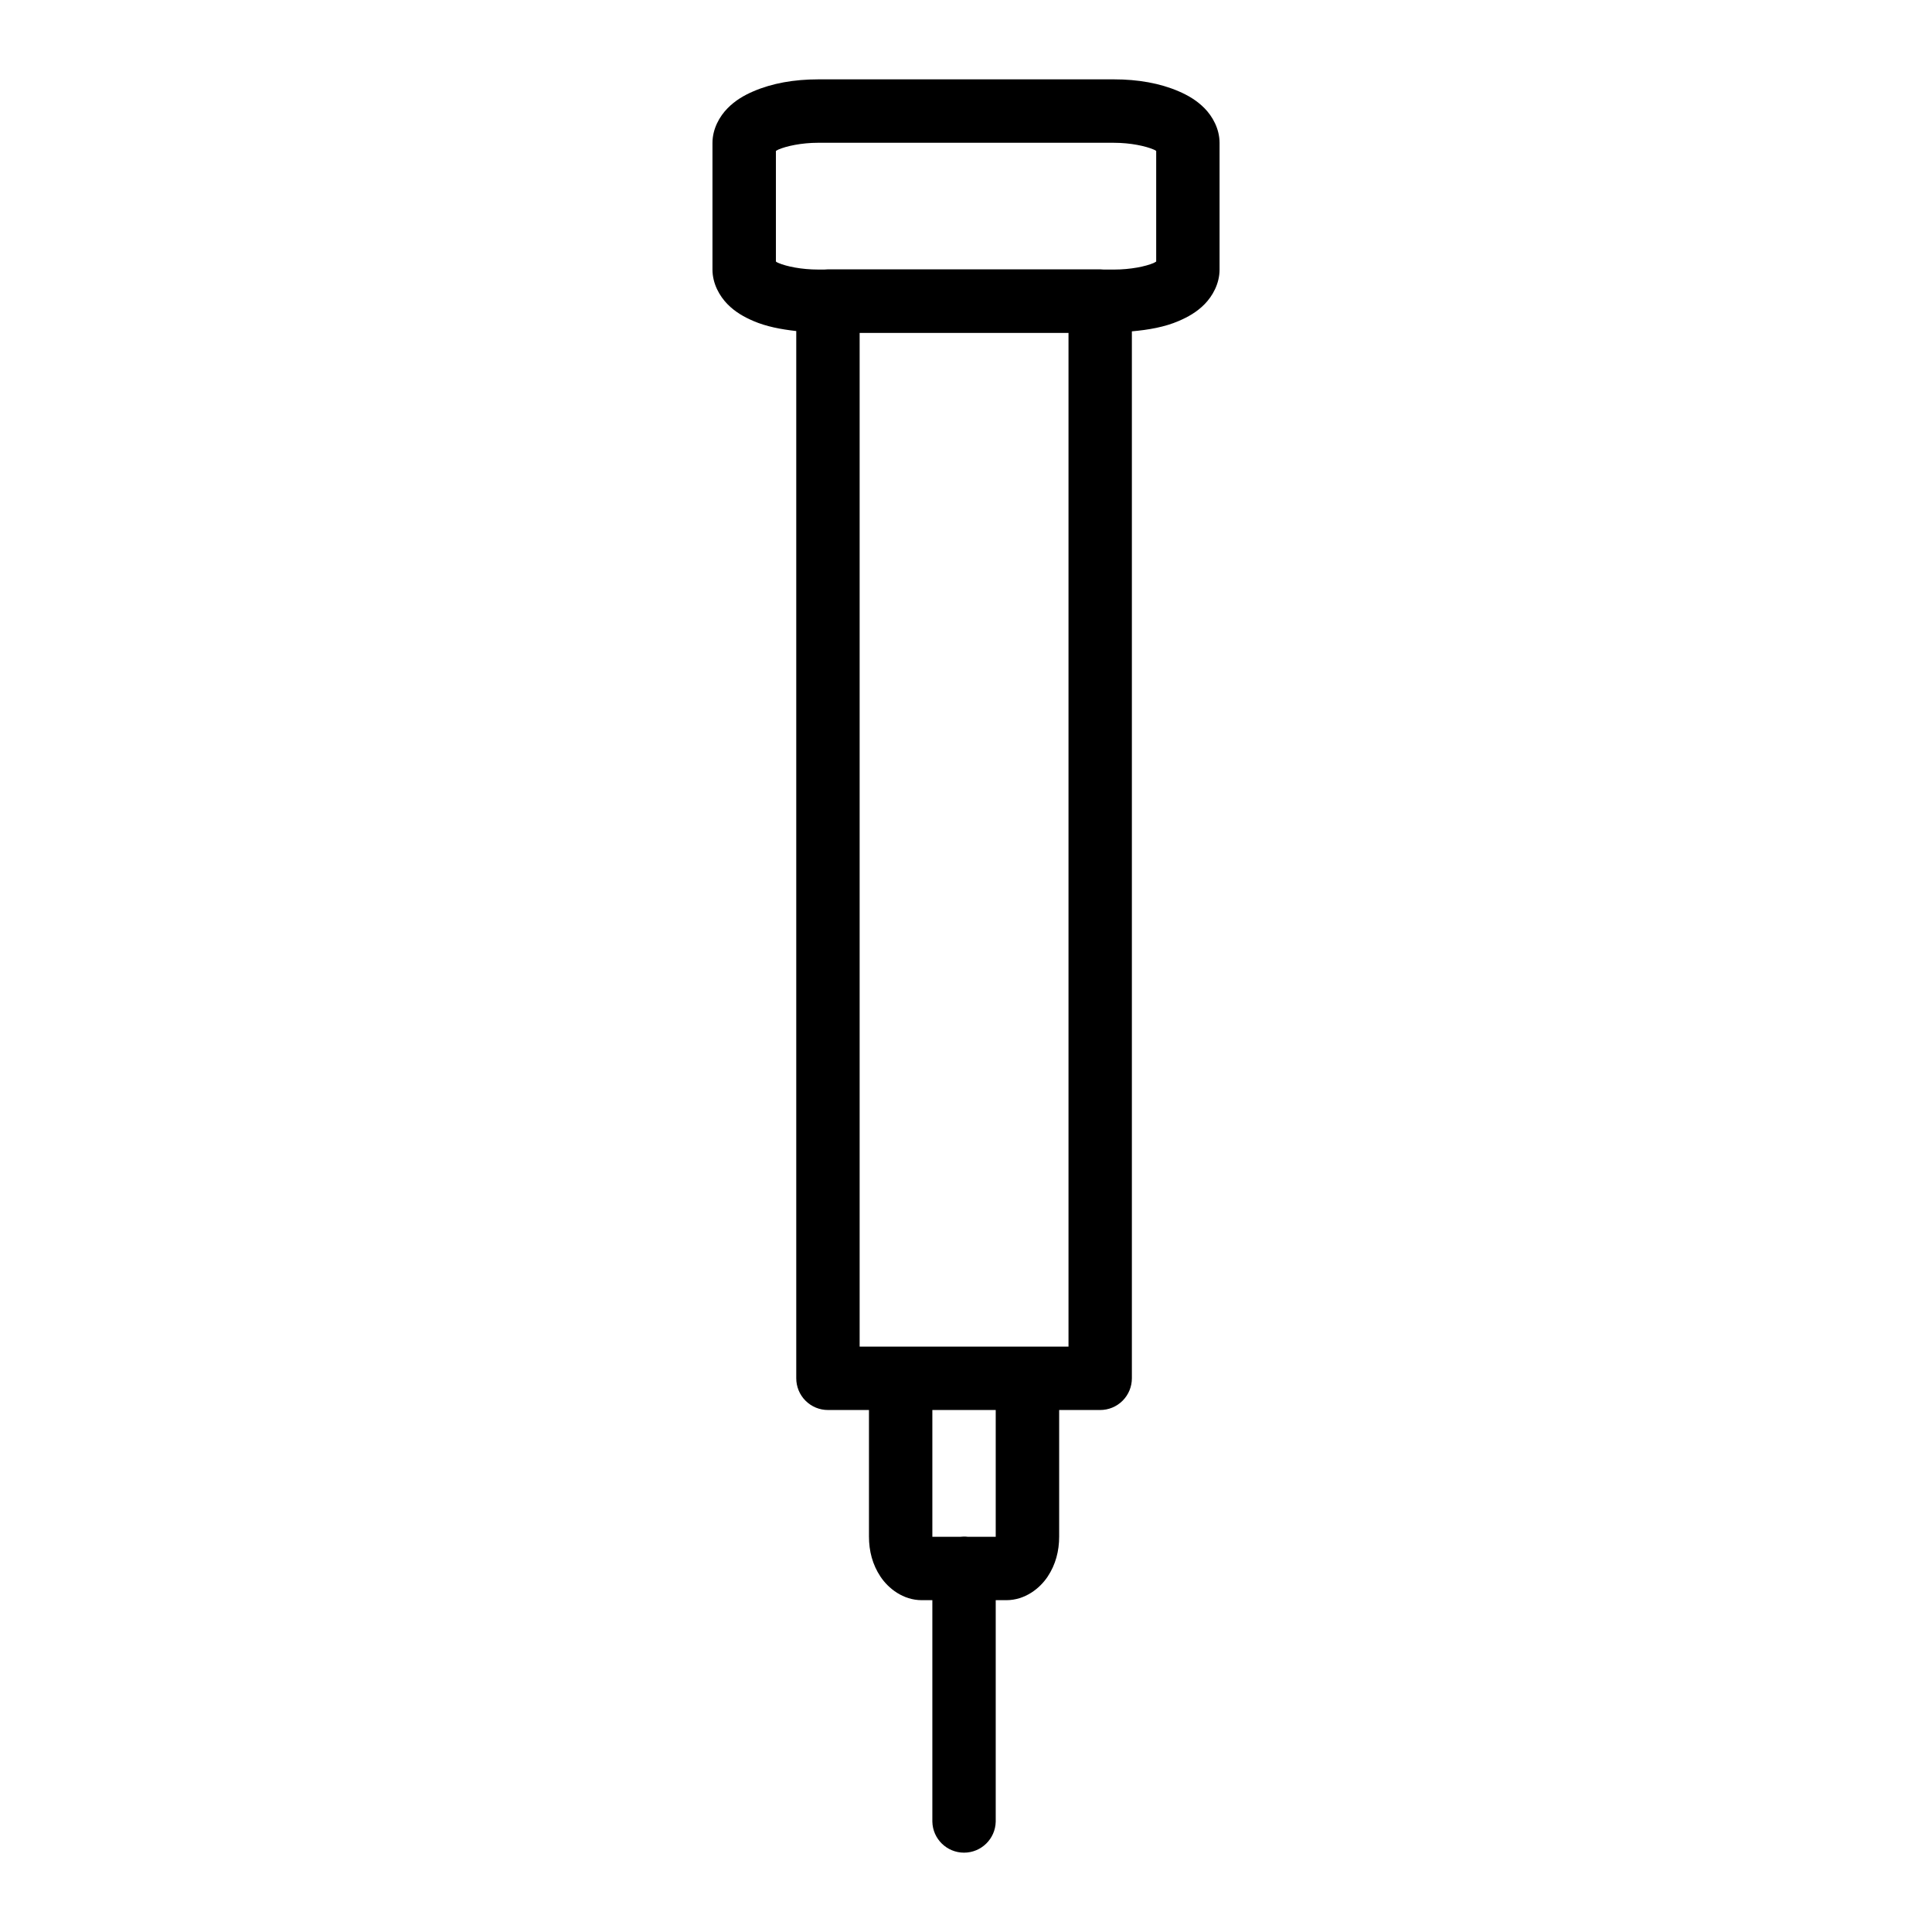 <?xml version="1.0" encoding="UTF-8"?>
<!-- Uploaded to: SVG Repo, www.svgrepo.com, Generator: SVG Repo Mixer Tools -->
<svg fill="#000000" width="800px" height="800px" version="1.1" viewBox="144 144 512 512" xmlns="http://www.w3.org/2000/svg">
 <path d="m360.84 165.03c-6.394 0-12.199 1.027-17.172 3.164-2.484 1.066-4.824 2.418-6.887 4.527-2.062 2.102-3.969 5.383-3.969 9.168v33.539c0 3.785 1.906 7.062 3.969 9.168 2.062 2.102 4.402 3.406 6.887 4.477 3.387 1.457 7.269 2.203 11.348 2.656v277.51c-0.008 2.238 0.879 4.387 2.461 5.969 1.582 1.582 3.731 2.469 5.969 2.457h10.84v33.539c0 3.832 0.93 7.426 3.035 10.594 2.102 3.172 6.027 6.266 10.973 6.266h2.789v58.695c0.098 4.566 3.828 8.215 8.395 8.215s8.297-3.648 8.398-8.215v-58.695h2.805c4.945 0 8.867-3.094 10.973-6.266 2.102-3.172 3.035-6.762 3.035-10.594v-33.539h10.84c2.238 0.012 4.387-0.875 5.969-2.457 1.582-1.582 2.469-3.731 2.461-5.969v-277.43c4.481-0.398 8.727-1.156 12.398-2.738 2.484-1.07 4.824-2.371 6.887-4.477 2.062-2.102 3.953-5.383 3.953-9.168v-33.539c0-3.785-1.891-7.062-3.953-9.168-2.062-2.102-4.402-3.457-6.887-4.527-4.973-2.141-10.777-3.164-17.172-3.164zm0 16.809h78.344c4.457 0 8.434 0.879 10.547 1.789 0.461 0.18 0.418 0.207 0.672 0.379v29.309c-0.27 0.148-0.207 0.148-0.672 0.379-2.109 0.906-6.09 1.742-10.547 1.742h-2.723v-0.004c-0.312-0.035-0.625-0.055-0.938-0.059h-72.078c-0.32 0-0.645 0.02-0.965 0.059h-1.641c-4.457 0-8.434-0.832-10.543-1.742-0.461-0.18-0.418-0.207-0.672-0.379v-29.309c0.27-0.148 0.207-0.148 0.672-0.379 2.109-0.906 6.09-1.789 10.543-1.789zm10.973 50.383h55.352v268.65h-55.352zm19.27 285.44h16.793v33.539 0.059h-7.398v0.004c-0.359-0.043-0.719-0.062-1.082-0.059-0.312 0-0.625 0.02-0.934 0.059h-7.379v-0.059z"/>
</svg>